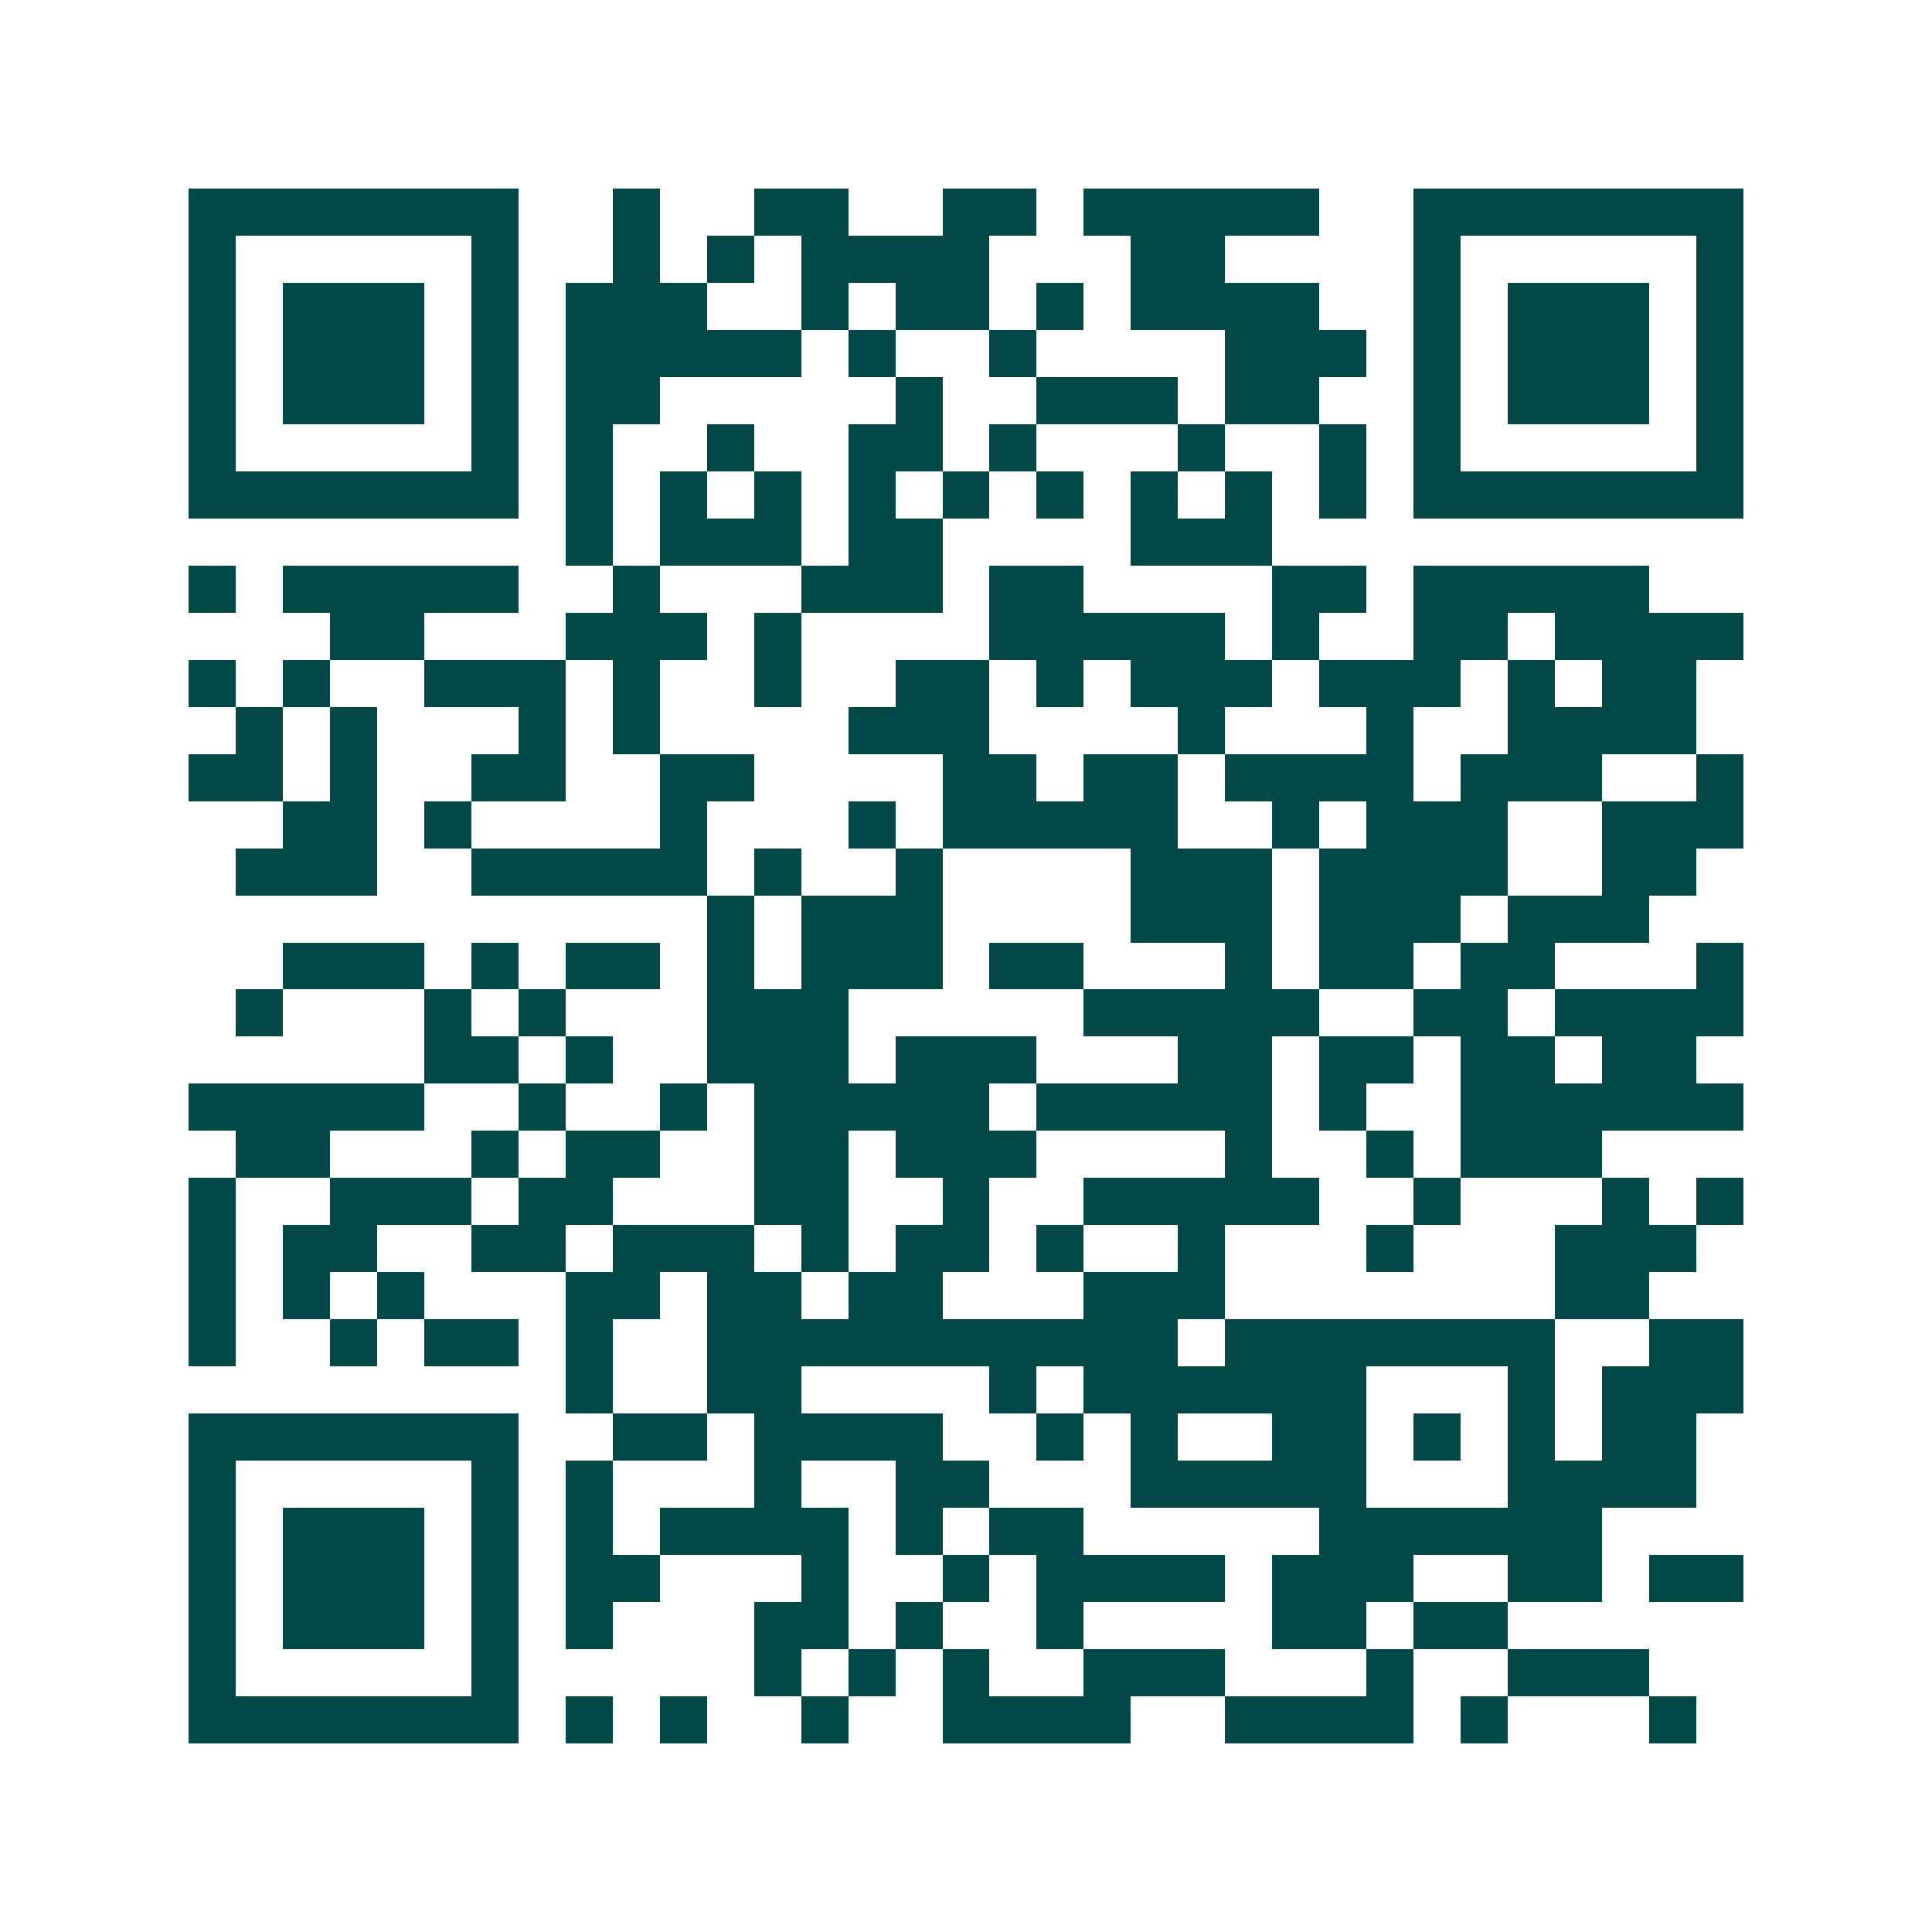 <svg xmlns="http://www.w3.org/2000/svg" width="200" height="200" viewBox="0 0 41 41" shape-rendering="crispEdges"><path fill="#ffffff" d="M0 0h41v41H0z"/><path stroke="#014847" d="M4 4.5h7m2 0h1m2 0h2m2 0h2m1 0h5m2 0h7M4 5.5h1m5 0h1m2 0h1m1 0h1m1 0h4m3 0h2m4 0h1m5 0h1M4 6.5h1m1 0h3m1 0h1m1 0h3m2 0h1m1 0h2m1 0h1m1 0h4m2 0h1m1 0h3m1 0h1M4 7.5h1m1 0h3m1 0h1m1 0h5m1 0h1m2 0h1m4 0h3m1 0h1m1 0h3m1 0h1M4 8.5h1m1 0h3m1 0h1m1 0h2m5 0h1m2 0h3m1 0h2m2 0h1m1 0h3m1 0h1M4 9.5h1m5 0h1m1 0h1m2 0h1m2 0h2m1 0h1m3 0h1m2 0h1m1 0h1m5 0h1M4 10.5h7m1 0h1m1 0h1m1 0h1m1 0h1m1 0h1m1 0h1m1 0h1m1 0h1m1 0h1m1 0h7M12 11.5h1m1 0h3m1 0h2m4 0h3M4 12.5h1m1 0h5m2 0h1m3 0h3m1 0h2m4 0h2m1 0h5M7 13.5h2m3 0h3m1 0h1m4 0h5m1 0h1m2 0h2m1 0h4M4 14.5h1m1 0h1m2 0h3m1 0h1m2 0h1m2 0h2m1 0h1m1 0h3m1 0h3m1 0h1m1 0h2M5 15.5h1m1 0h1m3 0h1m1 0h1m4 0h3m4 0h1m3 0h1m2 0h4M4 16.5h2m1 0h1m2 0h2m2 0h2m4 0h2m1 0h2m1 0h4m1 0h3m2 0h1M6 17.5h2m1 0h1m4 0h1m3 0h1m1 0h5m2 0h1m1 0h3m2 0h3M5 18.5h3m2 0h5m1 0h1m2 0h1m4 0h3m1 0h4m2 0h2M15 19.5h1m1 0h3m4 0h3m1 0h3m1 0h3M6 20.5h3m1 0h1m1 0h2m1 0h1m1 0h3m1 0h2m3 0h1m1 0h2m1 0h2m3 0h1M5 21.5h1m3 0h1m1 0h1m3 0h3m5 0h5m2 0h2m1 0h4M9 22.5h2m1 0h1m2 0h3m1 0h3m3 0h2m1 0h2m1 0h2m1 0h2M4 23.5h5m2 0h1m2 0h1m1 0h5m1 0h5m1 0h1m2 0h6M5 24.5h2m3 0h1m1 0h2m2 0h2m1 0h3m4 0h1m2 0h1m1 0h3M4 25.5h1m2 0h3m1 0h2m3 0h2m2 0h1m2 0h5m2 0h1m3 0h1m1 0h1M4 26.5h1m1 0h2m2 0h2m1 0h3m1 0h1m1 0h2m1 0h1m2 0h1m3 0h1m3 0h3M4 27.5h1m1 0h1m1 0h1m3 0h2m1 0h2m1 0h2m3 0h3m7 0h2M4 28.5h1m2 0h1m1 0h2m1 0h1m2 0h10m1 0h7m2 0h2M12 29.5h1m2 0h2m4 0h1m1 0h6m3 0h1m1 0h3M4 30.5h7m2 0h2m1 0h4m2 0h1m1 0h1m2 0h2m1 0h1m1 0h1m1 0h2M4 31.5h1m5 0h1m1 0h1m3 0h1m2 0h2m3 0h5m3 0h4M4 32.5h1m1 0h3m1 0h1m1 0h1m1 0h4m1 0h1m1 0h2m5 0h6M4 33.5h1m1 0h3m1 0h1m1 0h2m3 0h1m2 0h1m1 0h4m1 0h3m2 0h2m1 0h2M4 34.5h1m1 0h3m1 0h1m1 0h1m3 0h2m1 0h1m2 0h1m4 0h2m1 0h2M4 35.5h1m5 0h1m5 0h1m1 0h1m1 0h1m2 0h3m3 0h1m2 0h3M4 36.5h7m1 0h1m1 0h1m2 0h1m2 0h4m2 0h4m1 0h1m3 0h1"/></svg>
